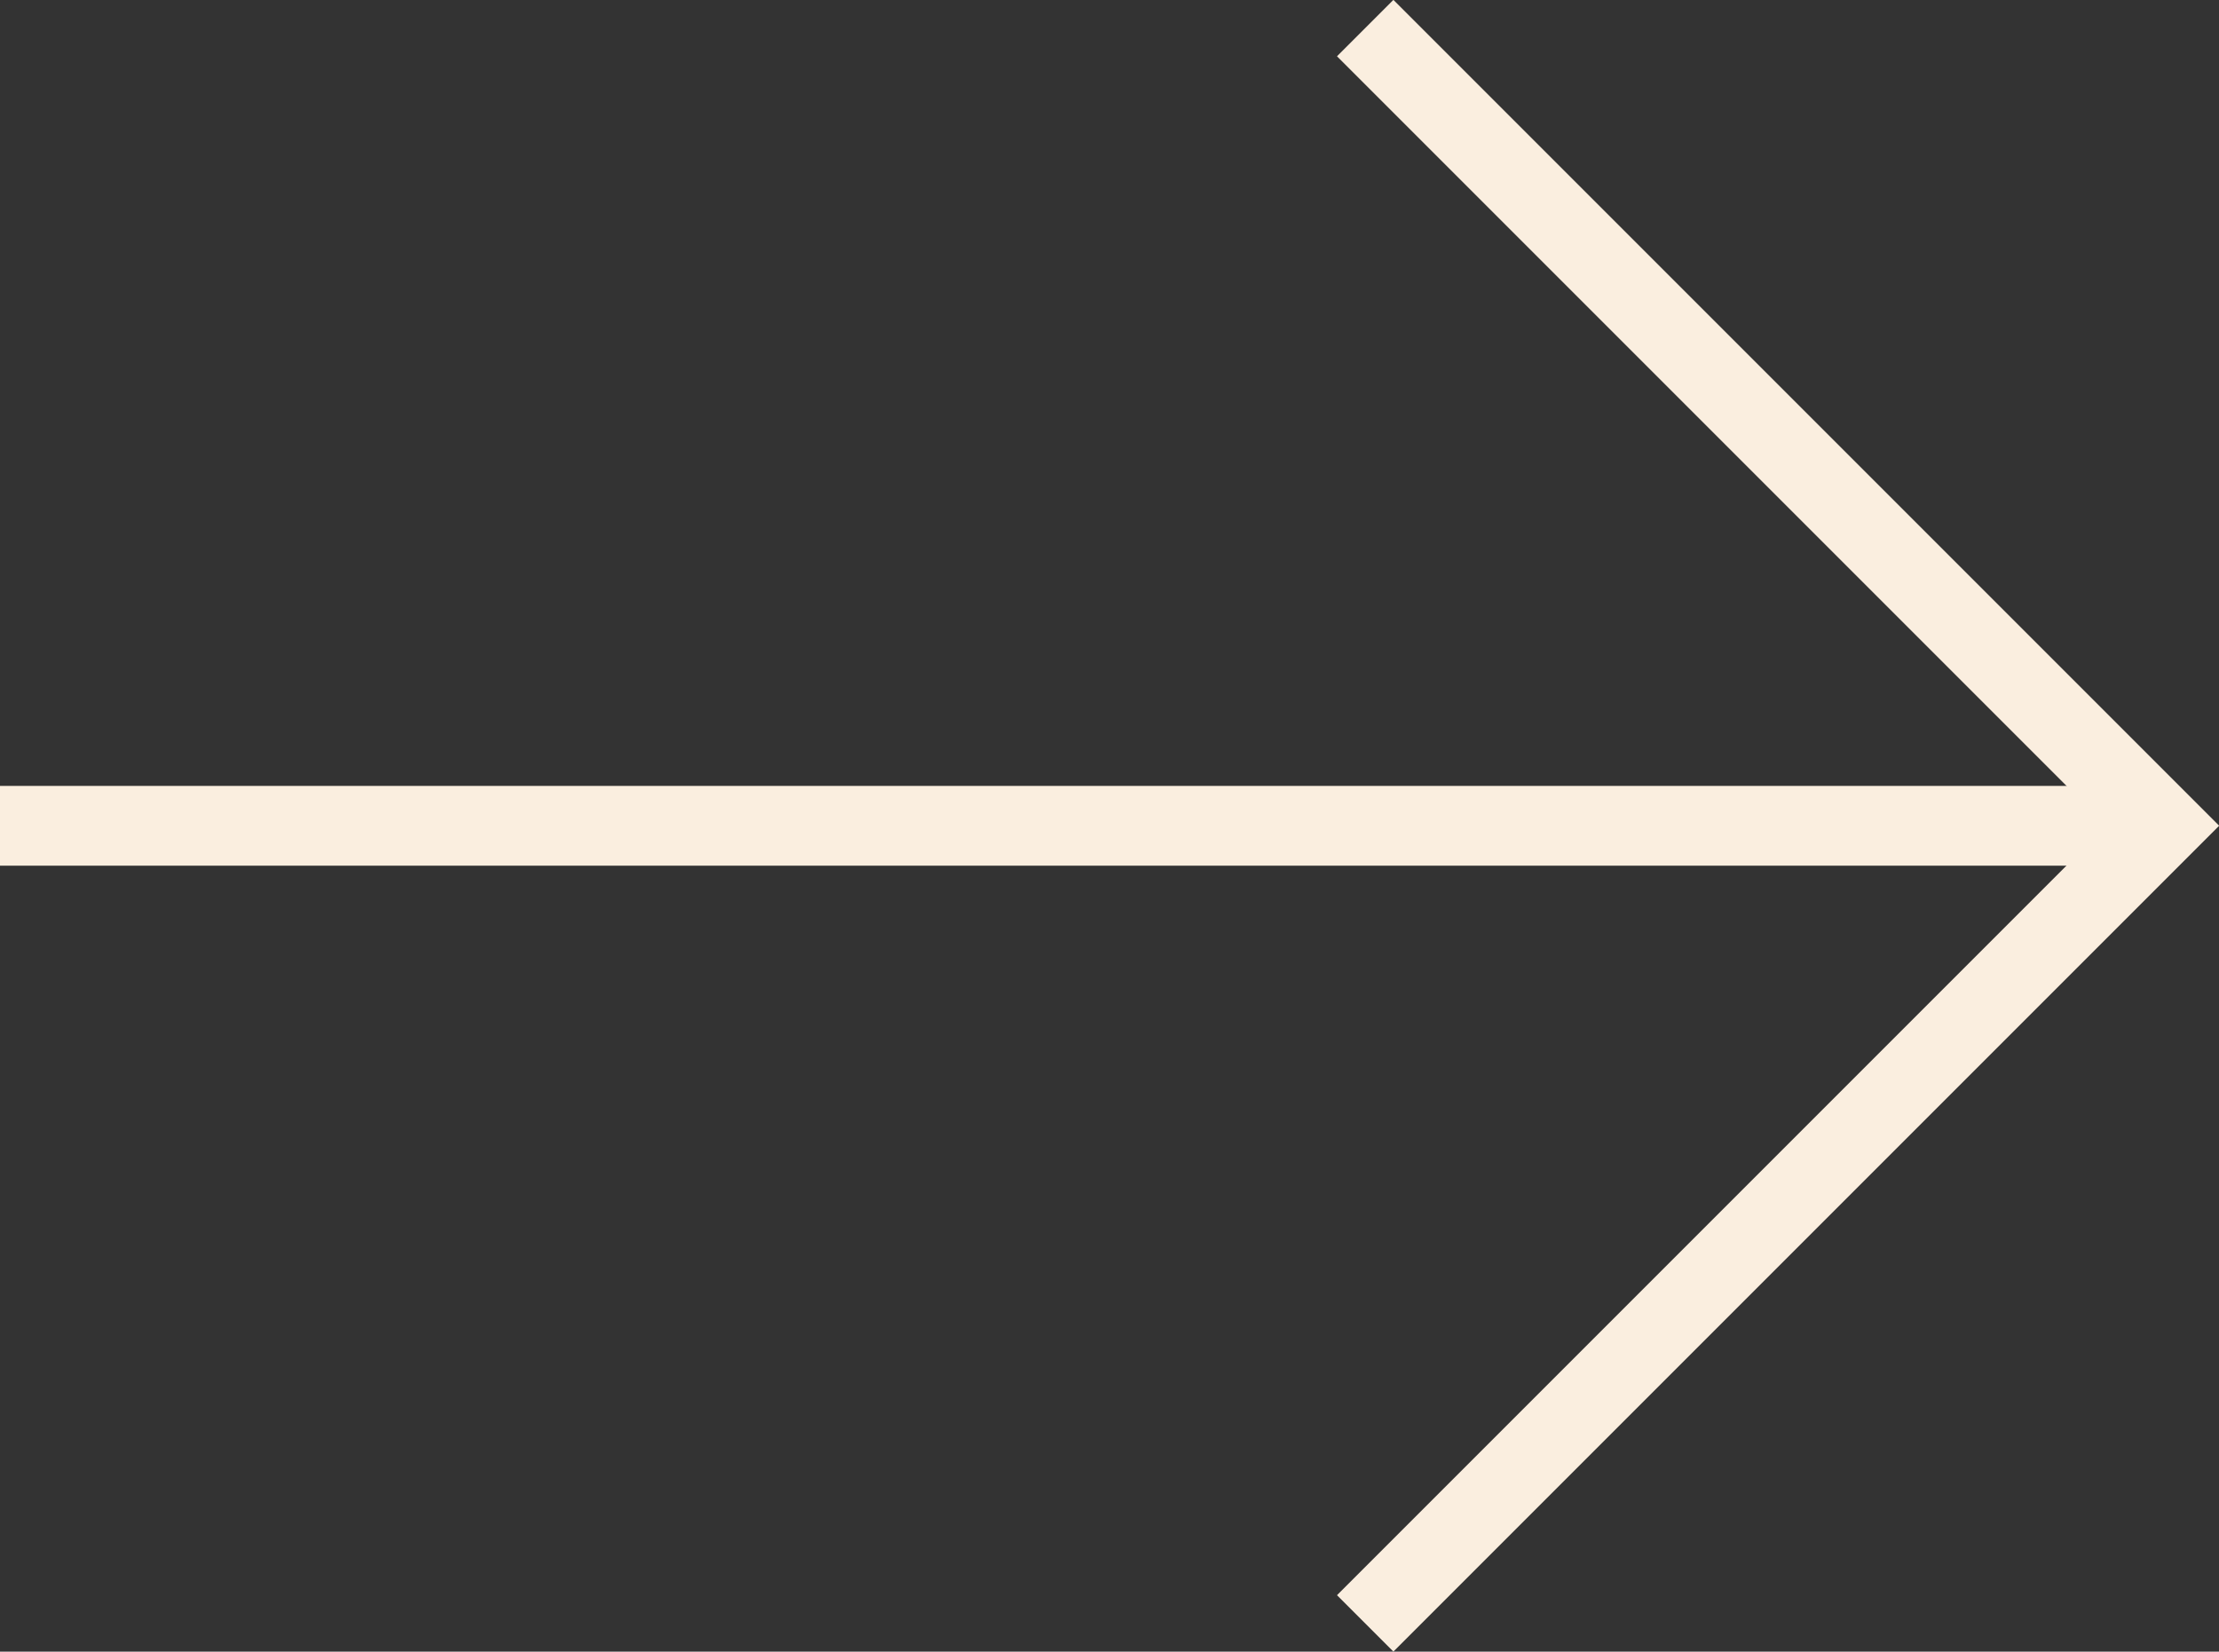 <svg xmlns="http://www.w3.org/2000/svg" width="27.822" height="20.706" viewBox="0 0 27.822 20.706">
  <rect x="0" y="0" width="27.822" height="20.706" fill="#333333" stroke="none"/>
  <g id="Icon_Next" transform="translate(0 20.352) rotate(-90)">
    <path id="Path_723" data-name="Path 723" d="M0,0,10,10,20,0" transform="translate(0 17.117)" fill="none" stroke="#faeedf" stroke-width="1"/>
    <path id="Path_724" data-name="Path 724" d="M0,0V26.788" transform="translate(9.999 0)" fill="none" stroke="#faeedf" stroke-width="1"/>
  </g>
</svg>
